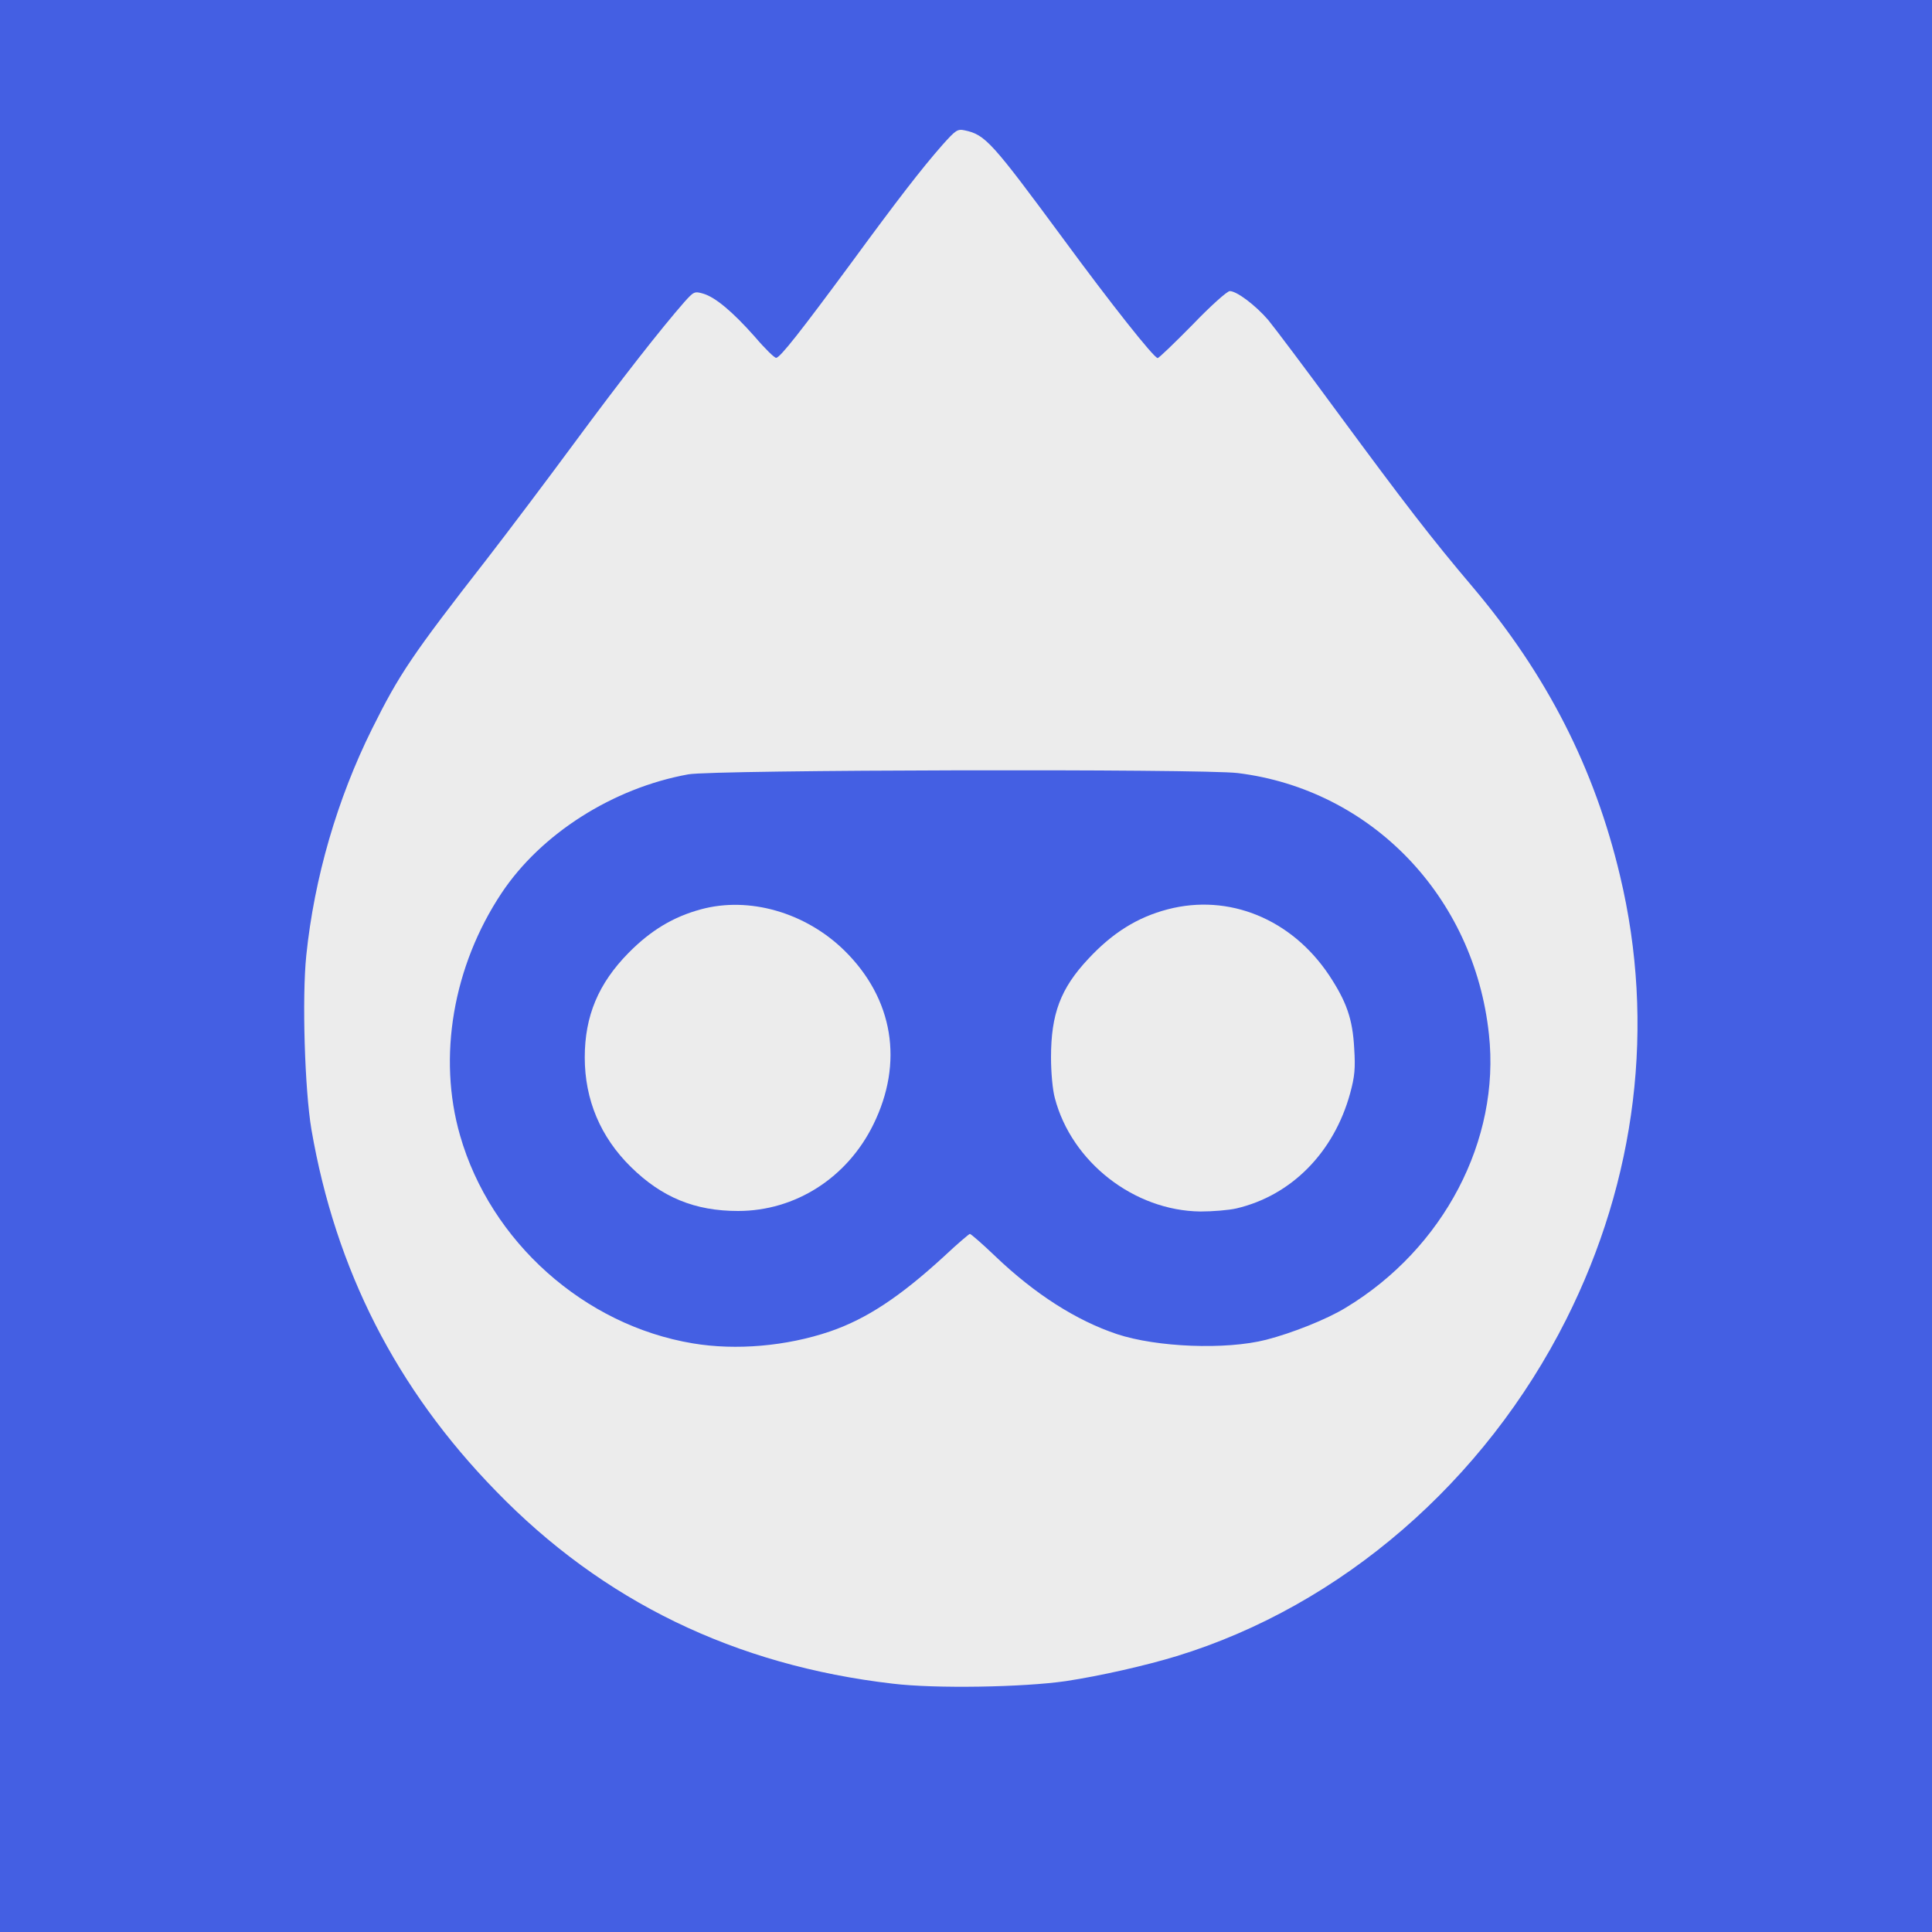 <svg xmlns="http://www.w3.org/2000/svg" version="1.1" xmlns:xlink="http://www.w3.org/1999/xlink" xmlns:svgjs="http://svgjs.dev/svgjs" width="750" height="750"><rect width="100%" height="100%" fill="#333333" stroke="none"/><svg width="750" height="750" viewBox="0 0 750 750" fill="none" xmlns="http://www.w3.org/2000/svg">
<g clip-path="url(#clip0_601_90)">
<rect width="750" height="750" fill="#445FE3"></rect>
<path d="M365.9 56.2C357.8 65.4 348.3 77.7 330.5 102C310.8 128.7 302.8 138.9 301.3 138.9C300.7 139 296.9 135.3 293 130.7C284.3 120.9 277.7 115.4 273 114C269.6 113 269.3 113.2 265.7 117.2C256.5 127.7 241 147.5 223 171.9C212.3 186.4 197 206.7 189.1 216.9C159.8 254.5 155 261.7 144.4 283C130.9 310.2 122 340.8 118.9 370.9C117.2 387.4 118.3 423.1 120.9 438.5C130.3 492.9 153.8 539.1 192.5 578.8C234 621.6 285.3 646.5 346.6 653.6C363.1 655.6 397.3 655 413.8 652.6C427 650.6 444.7 646.6 456.8 642.9C520.7 623.3 576.3 575.2 608 512.2C635.3 457.9 642.7 397.8 628.9 340C619 298.2 600.5 262 571.8 228C555.6 208.9 545.1 195.2 519.3 160.2C506.9 143.3 494.7 127.1 492.3 124.2C487.4 118.5 480.1 113 477.4 113C476.4 113 469.9 118.8 463 126C456 133.1 449.9 139 449.4 139C447.9 138.9 431.4 118.1 412.6 92.5C385 55.1 382.5 52.3 374.5 50.6C371.7 50 371 50.5 365.9 56.2ZM480.5 300.1C532.3 306.5 572.3 348 578 401.5C582.5 442.6 560.4 484.7 522.5 507.6C515 512.2 501.6 517.5 491.5 520.1C475.8 524.1 449 523 433.6 517.9C417.8 512.6 401.8 502.4 386.4 487.7C381.4 482.9 376.9 479 376.5 479C376.2 479 371.6 482.9 366.5 487.7C349.3 503.5 336.2 512.1 322.1 516.9C305.3 522.6 285.7 524.3 269 521.5C226.8 514.5 190.4 482 178.6 440.8C169.8 410.3 175.9 375 194.7 346.7C210 323.7 237.9 305.9 267.2 300.6C276.8 298.8 466.5 298.4 480.5 300.1Z" fill="#ECECEC"></path>
<path d="M272.1 353C261.4 355.9 252.7 361.1 244 369.9C232.3 381.8 227 394.4 227 410.5C227 426.9 233.1 441.4 244.9 453C256.9 464.8 269.7 470.1 286.5 470.1C308.7 470.1 328.8 457.3 339 436.6C350.9 412.5 346.8 387.7 327.8 369C312.7 354.2 290.8 347.9 272.1 353Z" fill="#ECECEC"></path>
<path d="M453.3 353C441.5 356.1 431.9 362.1 422.5 372.2C411.7 383.7 408 393.6 408 410.5C408 416.2 408.6 423.1 409.5 426.3C416 451.1 440.2 470 466 470.3C470.7 470.3 477 469.8 480 469.1C501.3 464.1 517.8 447.4 524.1 424.5C525.9 417.9 526.2 414.8 525.7 407C525.1 395.5 522.7 388.8 515.9 378.5C501.3 356.7 477 346.8 453.3 353Z" fill="#ECECEC"></path>
</g>
<defs>
<clipPath id="SvgjsClipPath1001">
<rect width="750" height="750" rx="375" fill="white"></rect>
</clipPath>
</defs>
</svg><style>@media (prefers-color-scheme: light) { :root { filter: none; } }
@media (prefers-color-scheme: dark) { :root { filter: none; } }
</style></svg>